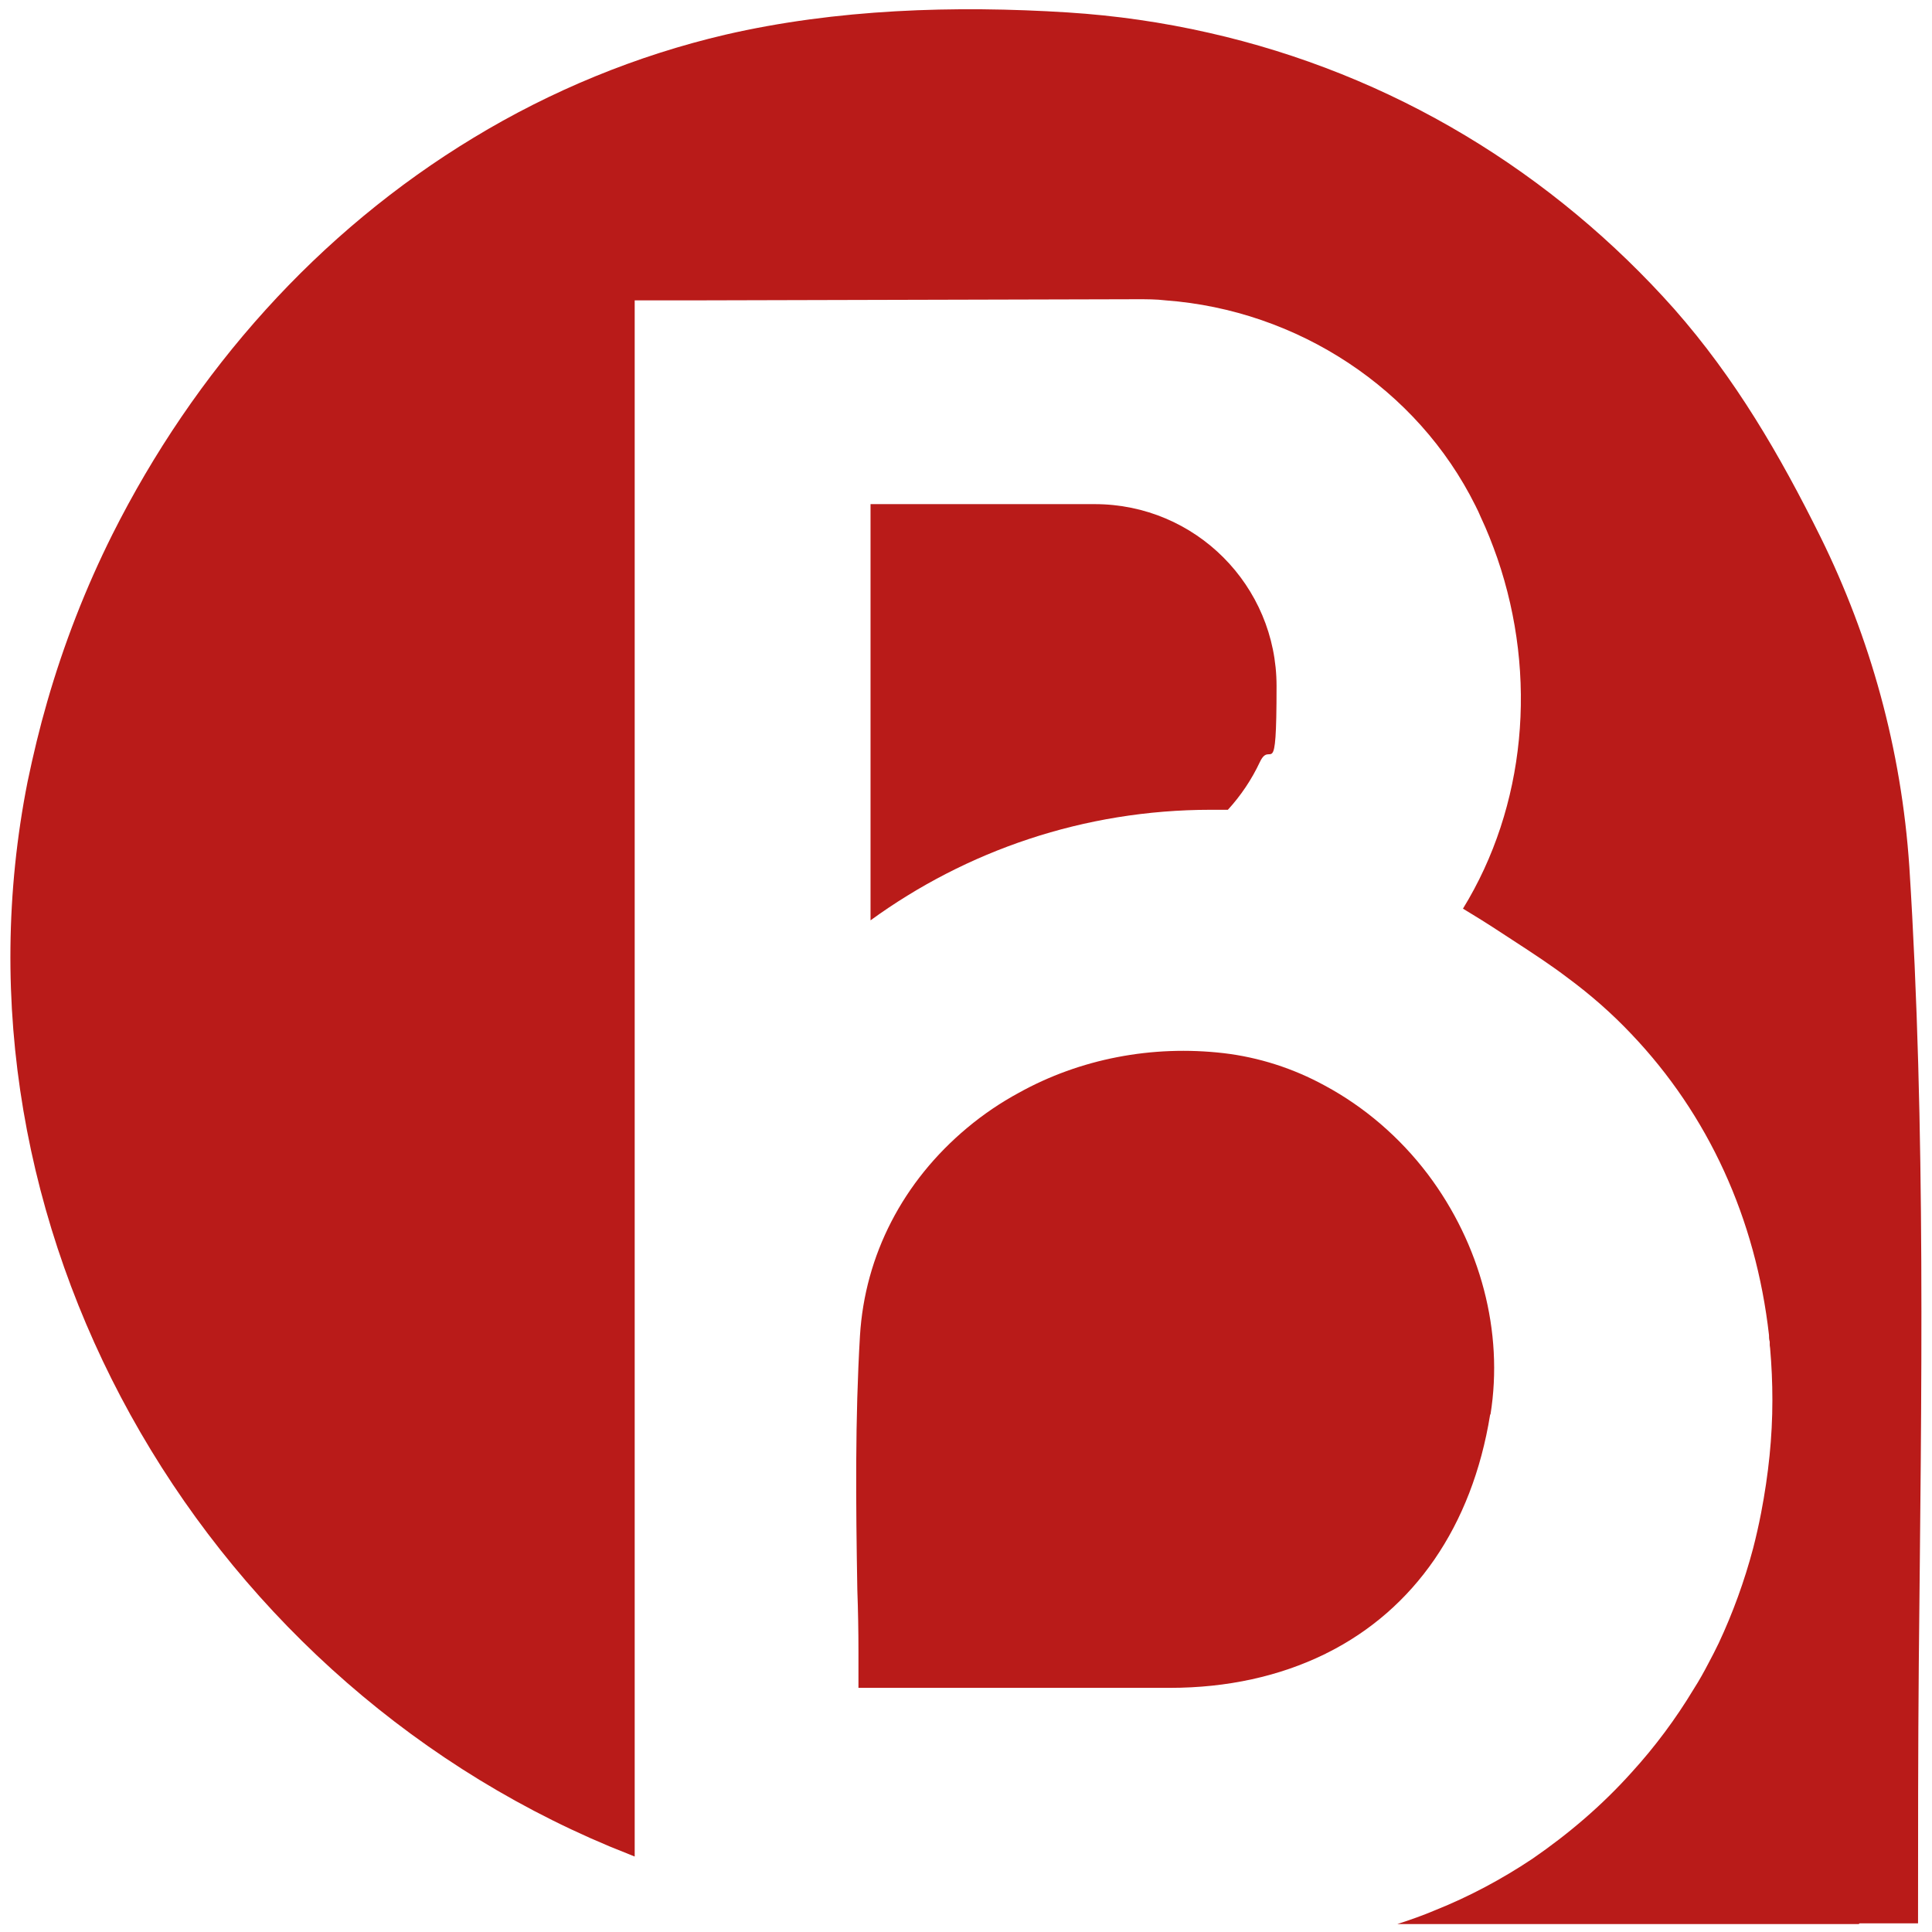 <?xml version="1.0" encoding="UTF-8"?>
<svg id="Calque_1" data-name="Calque 1" xmlns="http://www.w3.org/2000/svg" version="1.1" viewBox="0 0 512 512">
  <defs>
    <style>
      .cls-1 {
        fill: #b91b19;
        stroke-width: 0px;
      }
    </style>
  </defs>
  <path class="cls-1" d="M320.9,214.6c-33.7,0-64.9,10.9-90.2,29.3v-110.3h59.4c26.7,0,48.2,21.6,48.2,48.2s-1.5,14-4.4,20.1c-2.2,4.7-5.1,9-8.5,12.7-1.5,0-3,0-4.5,0Z"/>
  <path class="cls-1" d="M394.9,374.9c-4.8,29.7-20.2,51.6-43.1,63.1-.3.1-.5.3-.8.4-11.9,5.8-25.7,8.9-41,8.9-13.3,0-26.7,0-40.1,0-6.7,0-13.4,0-20.2,0h-22.2c0-3.1,0-6.2,0-9.4,0-5.6-.1-11.2-.3-16.6-.4-23.2-.6-45.2.7-67.3,1.3-21.4,11.4-40.9,28.4-55.1,4.3-3.6,8.9-6.7,13.7-9.3,16.2-9,35.3-12.7,54.3-10.5,9.3,1.1,18.4,4,26.8,8.6,10.4,5.6,19.8,13.6,27.3,23.5,14,18.6,20.1,41.8,16.6,63.6Z"/>
  <path class="cls-1" d="M492.8,509.7h15.5c0-23.2,0-46.1.2-68.8.7-71.9,1.9-141.7-2.5-211.1-2.1-31.4-10.4-60.8-23.5-87.4-10.8-21.8-22.6-42.1-38.8-60.5-16-18-34.7-33.6-55.4-46-21-12.6-44-21.8-67.9-27.2-12.3-2.8-24.8-4.6-37.4-5.4-30-1.9-61.4-.9-90.8,5.9-23.5,5.5-46.1,14.8-66.7,27.3-20.5,12.4-39.1,27.9-55.1,45.6-16.2,17.9-29.8,38-40.6,59.5-7.1,14.2-12.9,29.1-17.3,44.4-2,6.9-3.7,14-5.2,21.2-23.2,117.2,44.6,236.2,154.2,282.1,2.2.9,4.5,1.8,6.7,2.7V79.6h16s116.8-.3,117.1-.3c2.6,0,5.1,0,7.6.3,35,2.6,66.7,23.4,82.1,54.4.5,1,1,2,1.4,3,1.7,3.6,3.1,7.2,4.4,10.9,10.8,31.4,7.5,65.9-9.1,92.9.6.4,1.2.7,1.8,1.1,4.3,2.6,7.8,4.9,11.3,7.2,5.7,3.7,10.4,6.8,14.6,10,6.1,4.5,11.8,9.5,16.9,14.9,20.4,21.4,33,48.9,36.5,79.8,0,.5,0,1.1.2,1.8v.9c0,0,.1.8.1.8.4,4.6.6,9.1.6,13.8,0,9.7-1,19.5-3,29.9-.6,3.1-1.3,6.2-2.1,9.3-2.3,8.7-5.4,17.2-9.1,25.1-.9,1.9-1.8,3.6-2.7,5.3-1.2,2.3-2.4,4.5-4,7-4.7,7.8-10.2,15.2-16.4,22-7.8,8.7-16.7,16.3-26.3,22.9-8.1,5.4-16.7,10-25.7,13.6-3.3,1.4-6.7,2.6-10.1,3.7h122.3Z"/>
</svg>